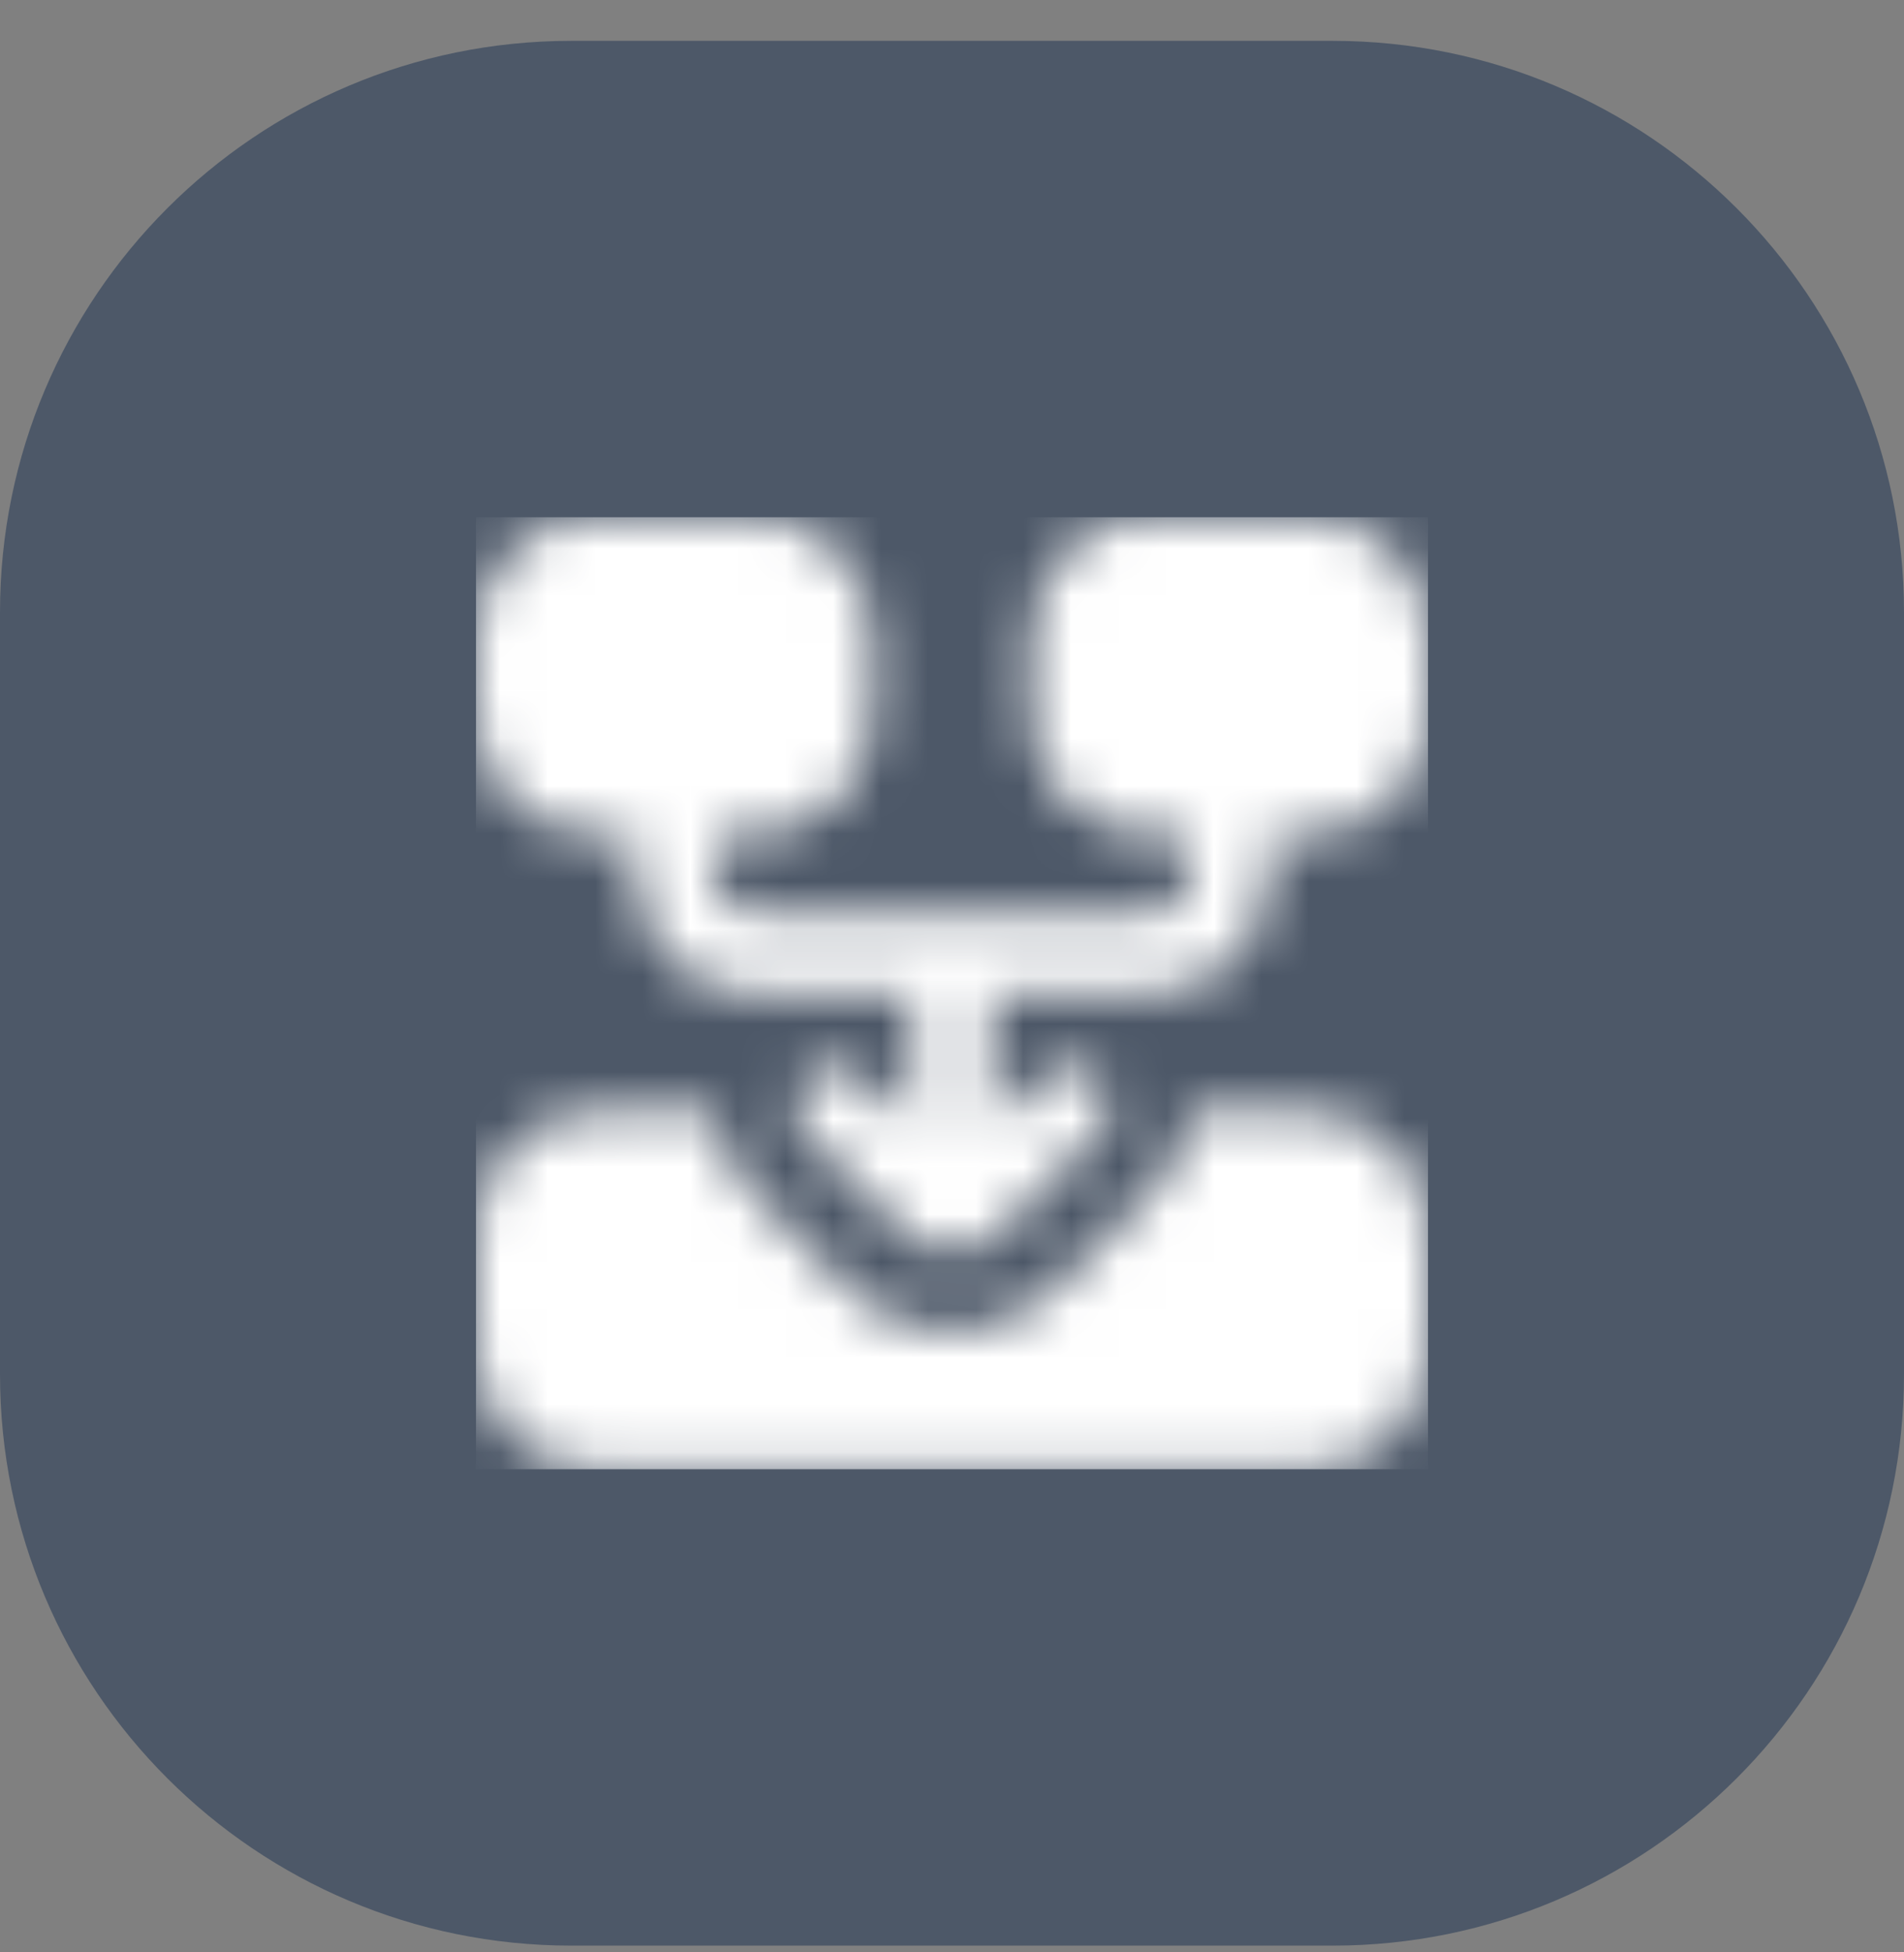 <?xml version="1.0" encoding="UTF-8"?> <svg xmlns="http://www.w3.org/2000/svg" width="40" height="41" viewBox="0 0 40 41" fill="none"><rect x="0" y="0" width="40" height="41" fill="#808080" stroke="none"/><path d="M0 12.858C0 6.231 5.373 0.858 12 0.858H28C34.627 0.858 40 6.231 40 12.858V28.858C40 35.486 34.627 40.858 28 40.858H12C5.373 40.858 0 35.486 0 28.858V12.858Z" fill="#4D5868"></path><g clip-path="url(#clip0_2966_13925)"><mask id="mask0_2966_13925" style="mask-type:alpha" maskUnits="userSpaceOnUse" x="10" y="10" width="20" height="21"><g clip-path="url(#clip1_2966_13925)"><path d="M30 13.358V15.025C30 16.406 28.881 17.525 27.5 17.525H26.667V18.358C26.667 19.739 25.547 20.858 24.167 20.858H20.833V23.688L21.913 22.609C22.238 22.283 22.765 22.283 23.091 22.609C23.417 22.935 23.417 23.462 23.091 23.788L21.028 25.851C20.745 26.134 20.373 26.276 20.002 26.276C19.63 26.276 19.258 26.134 18.976 25.851L16.913 23.788C16.587 23.462 16.587 22.935 16.913 22.609C17.238 22.283 17.765 22.283 18.091 22.609L19.168 23.686V20.858H15.833C14.453 20.858 13.333 19.738 13.333 18.358V17.524H12.5C11.119 17.524 10 16.405 10 15.024V13.358C10 11.978 11.119 10.858 12.5 10.858H15.833C17.214 10.858 18.333 11.978 18.333 13.358V15.025C18.333 16.406 17.214 17.525 15.833 17.525H15V18.358C15 18.818 15.373 19.192 15.833 19.192H24.167C24.627 19.192 25 18.818 25 18.358V17.525H24.167C22.786 17.525 21.667 16.406 21.667 15.025V13.358C21.667 11.978 22.786 10.858 24.167 10.858H27.5C28.881 10.858 30 11.978 30 13.358ZM27.5 23.358H24.985C24.948 23.944 24.716 24.52 24.269 24.967L22.286 26.951C21.819 27.418 21.234 27.773 20.584 27.89C19.539 28.078 18.521 27.754 17.797 27.029L15.733 24.966C15.287 24.519 15.055 23.943 15.018 23.358H12.5C11.119 23.358 10 24.477 10 25.858V28.358C10 29.738 11.119 30.858 12.5 30.858H27.5C28.881 30.858 30 29.738 30 28.358V25.858C30 24.477 28.881 23.358 27.5 23.358V23.358Z" fill="#4D5868"></path></g></mask><g mask="url(#mask0_2966_13925)"><rect x="10" y="10.858" width="20" height="20" fill="white"></rect></g></g><defs><clipPath id="clip0_2966_13925"><rect width="20" height="20" fill="white" transform="translate(10 10.858)"></rect></clipPath><clipPath id="clip1_2966_13925"><rect width="20" height="20" fill="white" transform="translate(10 10.858)"></rect></clipPath></defs></svg> 